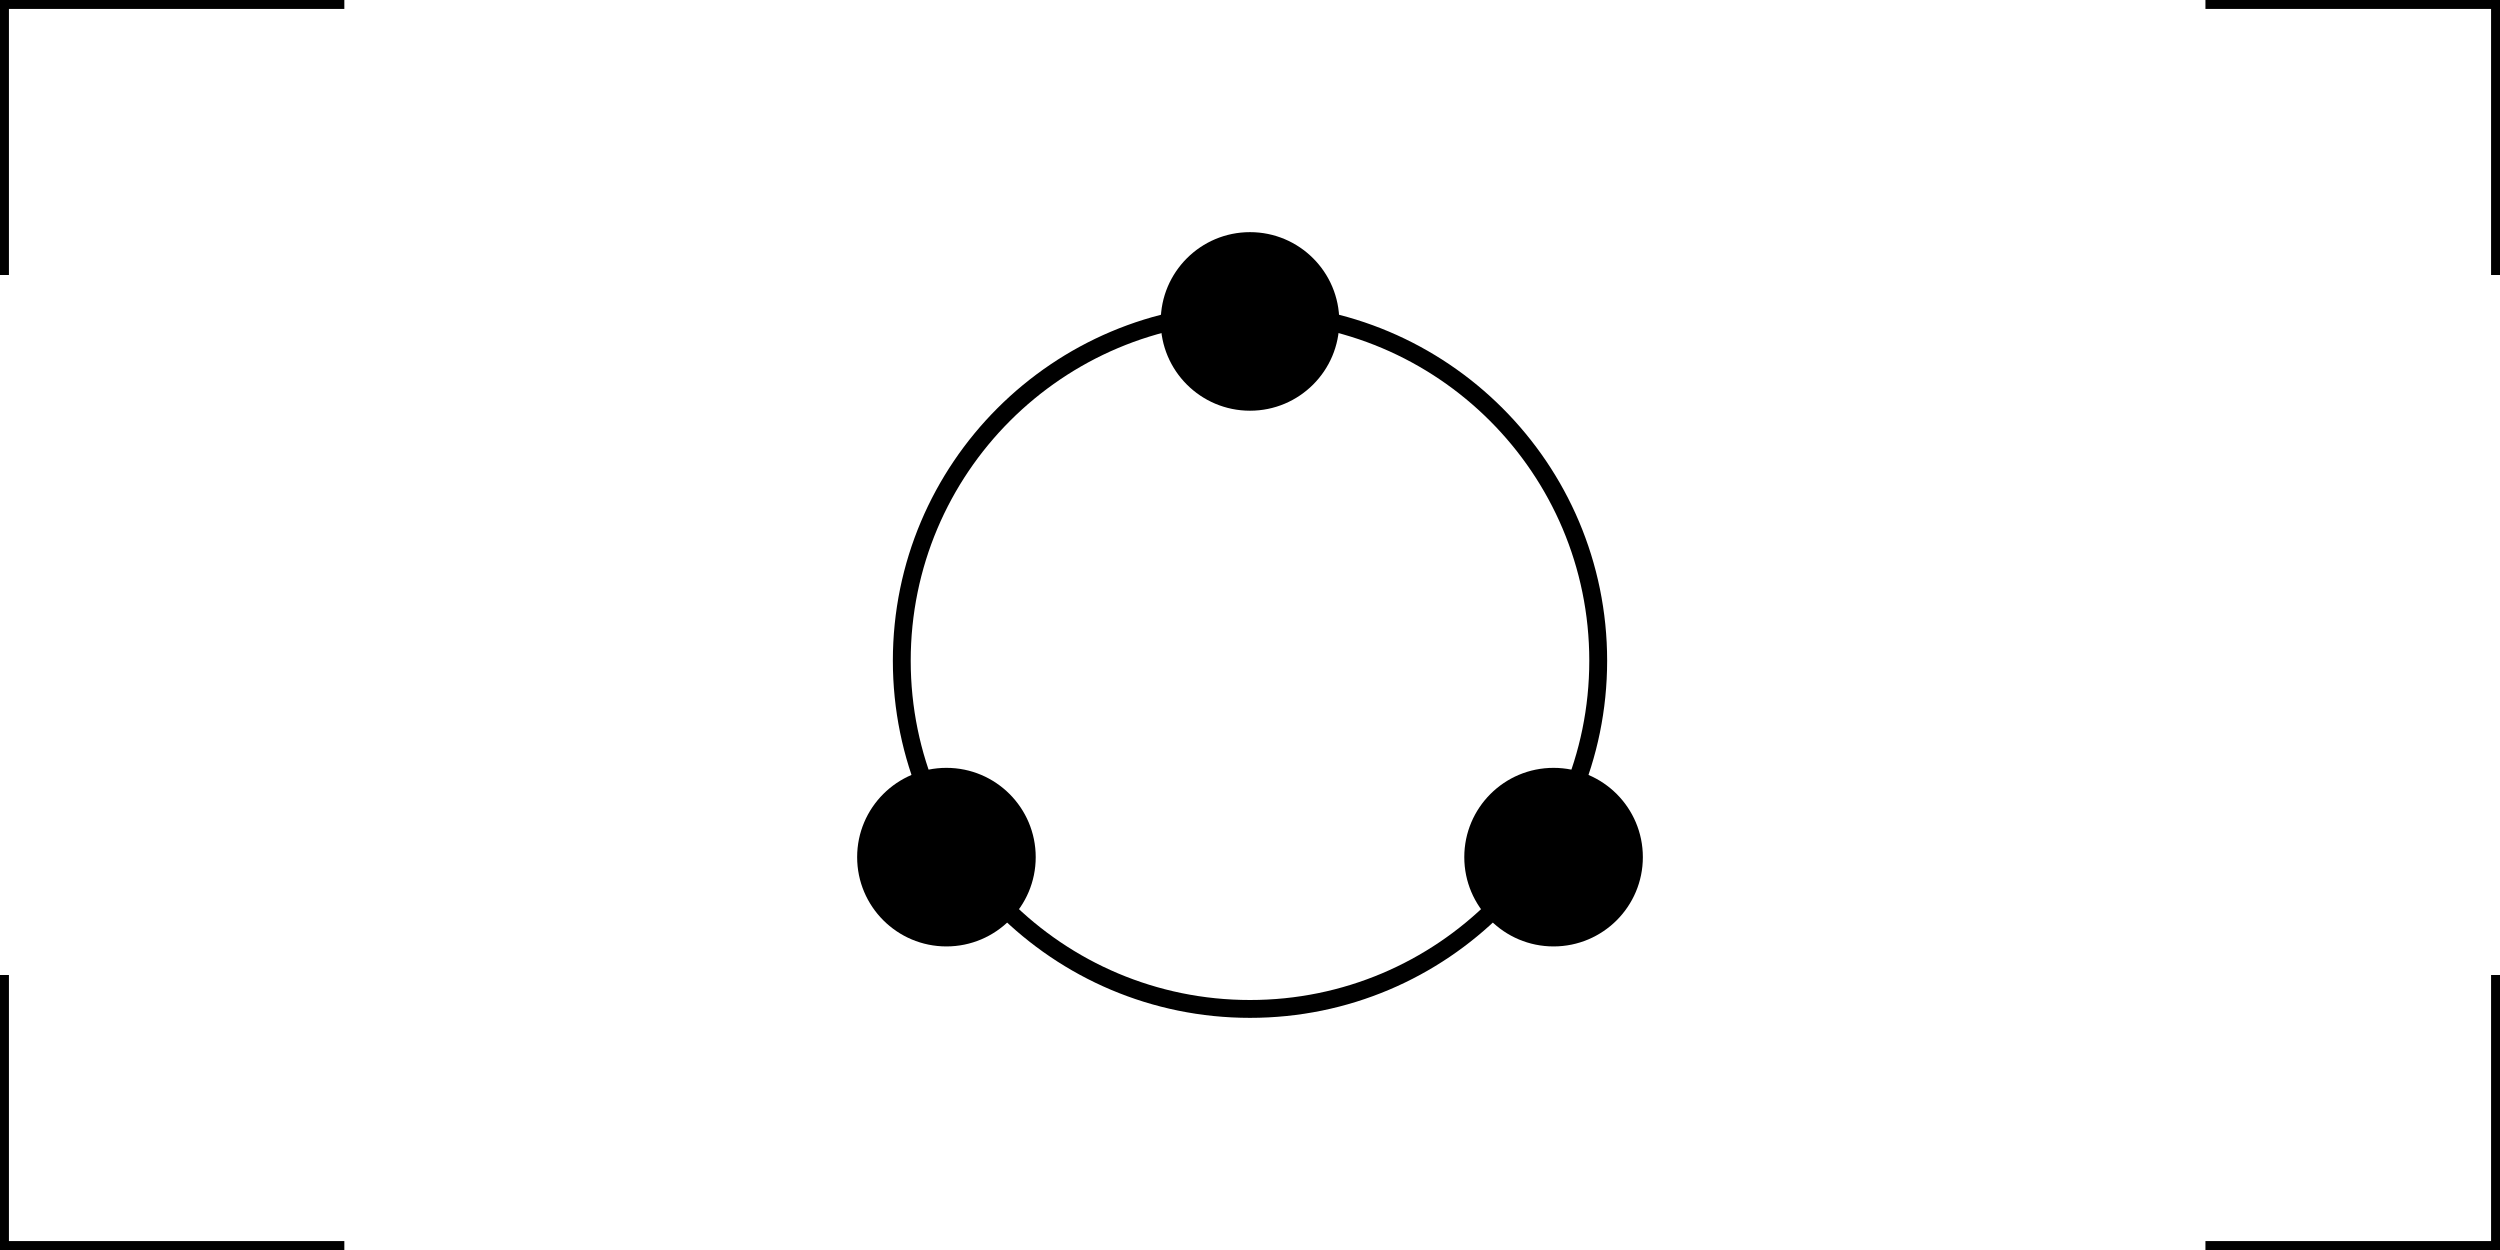 <svg width="140" height="70" viewBox="0 0 140 70" fill="none" xmlns="http://www.w3.org/2000/svg">
<path fill-rule="evenodd" clip-rule="evenodd" d="M0.5 0H19.283V0.5H0.5V15.4H0V0.5V0H0.5ZM0 54.6V69.5V70H0.5H19.283V69.5H0.5V54.6H0ZM139.5 54.6V69.5H123.505V70H139.5H140V69.5V54.6H139.5ZM140 15.4V0.5V0H139.5H123.505V0.5H139.5V15.4H140Z" fill="black"/>
<circle cx="70" cy="37" r="19.5" stroke="black"/>
<circle cx="53" cy="48" r="5" fill="black"/>
<circle cx="87" cy="48" r="5" fill="black"/>
<circle cx="70" cy="18" r="5" fill="black"/>
</svg>
